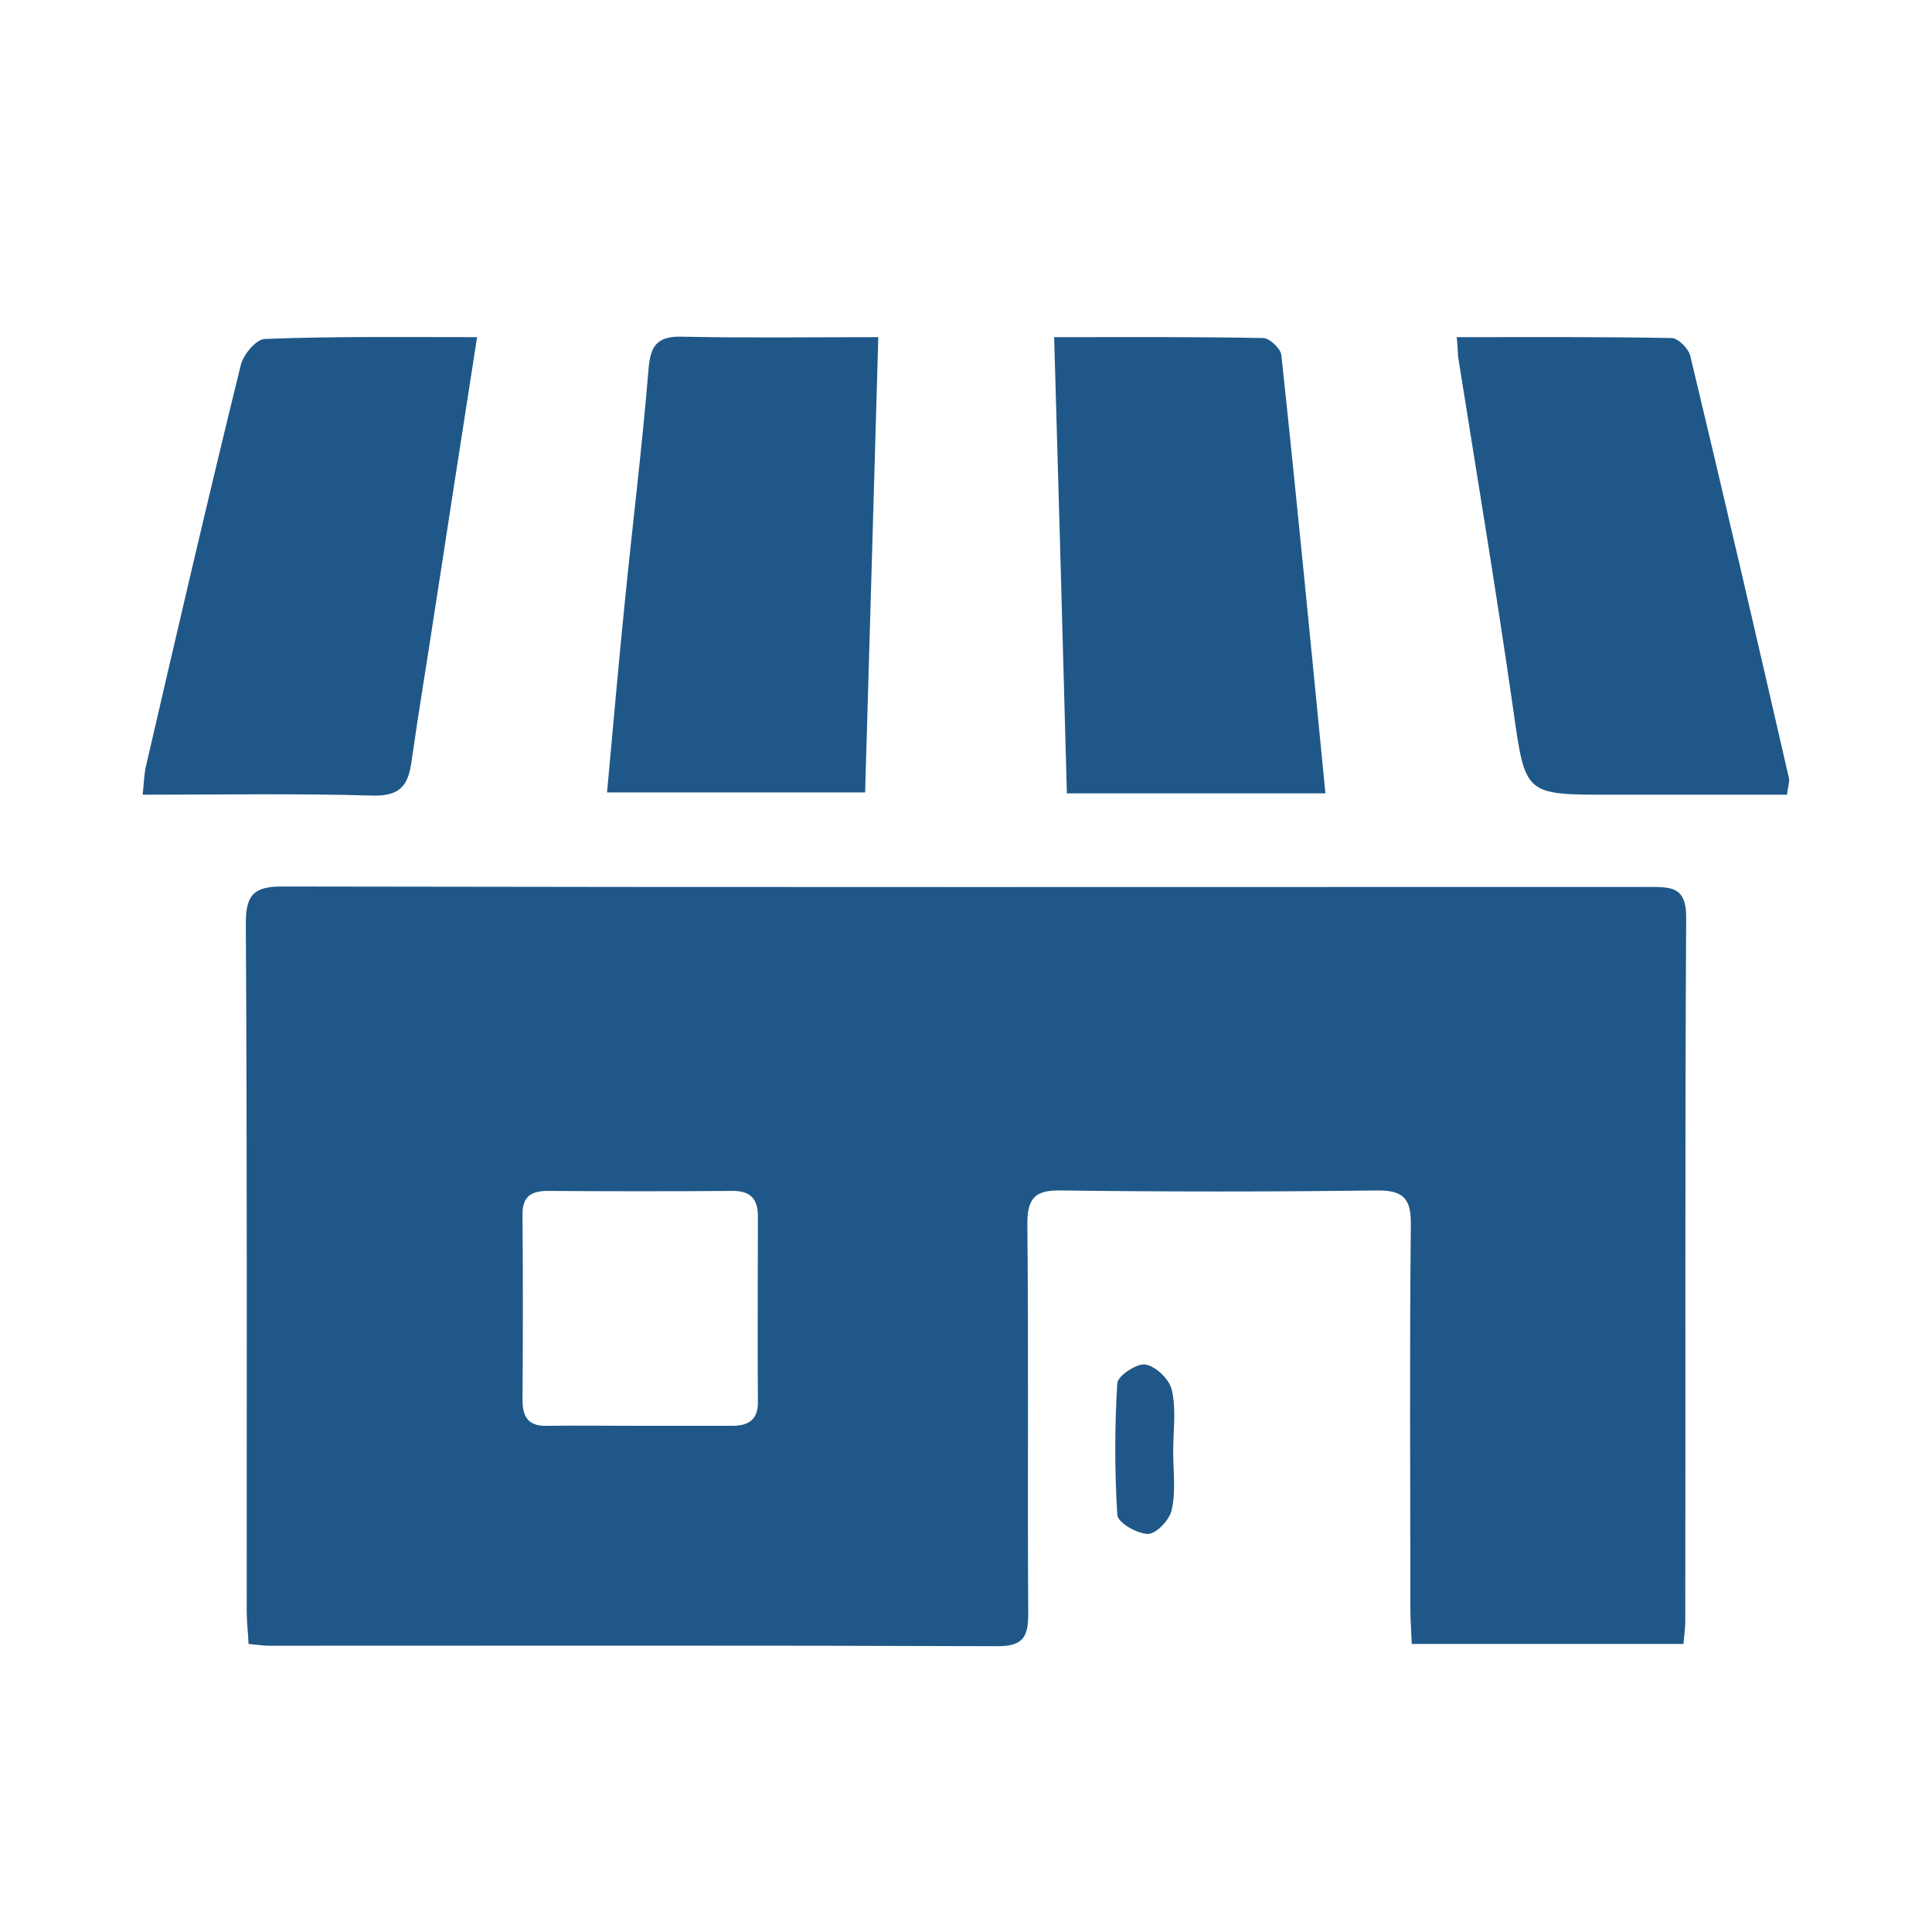 <?xml version="1.0" encoding="utf-8"?>
<!-- Generator: Adobe Illustrator 25.0.0, SVG Export Plug-In . SVG Version: 6.00 Build 0)  -->
<svg version="1.1" id="レイヤー_1" xmlns="http://www.w3.org/2000/svg" xmlns:xlink="http://www.w3.org/1999/xlink" x="0px"
	 y="0px" viewBox="0 0 425.2 425.2" style="enable-background:new 0 0 425.2 425.2;" xml:space="preserve">
<style type="text/css">
	.st0{fill:#1F5888;}
</style>
<g>
	<path class="st0" d="M370.5,361.8c-20.1,0-39.6,0-59.8,0c-0.1-2.8-0.3-5.3-0.3-7.8c0-28.1-0.2-56.2,0.1-84.4c0.1-6-1.8-7.7-7.7-7.6
		c-23.1,0.3-46.2,0.3-69.3,0c-5.5-0.1-7.4,1.5-7.4,7.3c0.3,28.6,0,57.2,0.2,85.8c0,5-1,7.2-6.7,7.2c-53.4-0.2-106.8-0.1-160.1-0.1
		c-1.4,0-2.8-0.2-4.8-0.4c-0.1-2.5-0.4-4.8-0.4-7c0-50.5,0.1-101-0.2-151.6c0-6.3,1.8-8.1,8-8.1c100.3,0.2,200.7,0.1,301,0.1
		c4.7,0,8,0,8,6.6c-0.3,51.7-0.1,103.4-0.2,155.1C370.9,358.3,370.7,359.7,370.5,361.8z M140.4,313.8
		C140.4,313.8,140.4,313.8,140.4,313.8c6.9,0,13.8,0,20.7,0c3.7,0,5.8-1.4,5.7-5.4c-0.1-13.6,0-27.1,0-40.7c0-3.7-1.5-5.6-5.5-5.6
		c-13.6,0.1-27.1,0.1-40.7,0c-3.8,0-5.7,1.3-5.6,5.4c0.1,13.6,0.1,27.1,0,40.7c0,4,1.6,5.7,5.4,5.6
		C127.1,313.7,133.7,313.8,140.4,313.8z"/>
	<path class="st0" d="M105,74.2c-3.2,20.5-6.2,39.9-9.2,59.4c-1.7,11.3-3.6,22.5-5.2,33.8c-0.7,5.1-2.2,7.8-8.4,7.7
		c-16.6-0.5-33.2-0.2-50.8-0.2c0.3-2.7,0.3-4.7,0.8-6.6c6.8-29.4,13.6-58.7,20.8-88c0.6-2.3,3.4-5.7,5.3-5.7
		C73.4,74,88.6,74.2,105,74.2z"/>
	<path class="st0" d="M320.6,74.2c16,0,31.7-0.1,47.3,0.2c1.4,0,3.7,2.3,4.1,3.9c7.4,30.9,14.6,61.9,21.7,92.9
		c0.2,0.9-0.2,1.8-0.4,3.7c-13.1,0-26.1,0-39.1,0c-18.8,0-18.5,0-21.2-19c-3.7-25.8-8-51.6-12.1-77.4
		C320.8,77.3,320.8,76.2,320.6,74.2z"/>
	<path class="st0" d="M193.3,74.2c-1,33.9-1.9,66.8-2.9,100.2c-19,0-37.4,0-56.8,0c1.3-14.1,2.5-28,3.9-41.8c1.7-17,3.8-34,5.2-51
		c0.4-5.2,1.6-7.7,7.5-7.5C164.3,74.4,178.3,74.2,193.3,74.2z"/>
	<path class="st0" d="M291.7,174.6c-19.4,0-37.7,0-56.9,0c-0.9-33.2-1.8-66.4-2.8-100.4c15.7,0,30.9-0.1,46,0.2c1.4,0,3.8,2.3,4,3.7
		C285.4,109.9,288.5,141.8,291.7,174.6z"/>
	<path class="st0" d="M258.2,319.4c0,4.3,0.6,8.7-0.3,12.8c-0.4,2.2-3.3,5.3-5.2,5.4c-2.4,0-6.7-2.5-6.8-4.2c-0.6-9.6-0.6-19.4,0-29
		c0.1-1.6,4.3-4.4,6.2-4.1c2.3,0.4,5.3,3.3,5.8,5.6C258.9,310.2,258.2,314.9,258.2,319.4z"/>
</g>
</svg>
